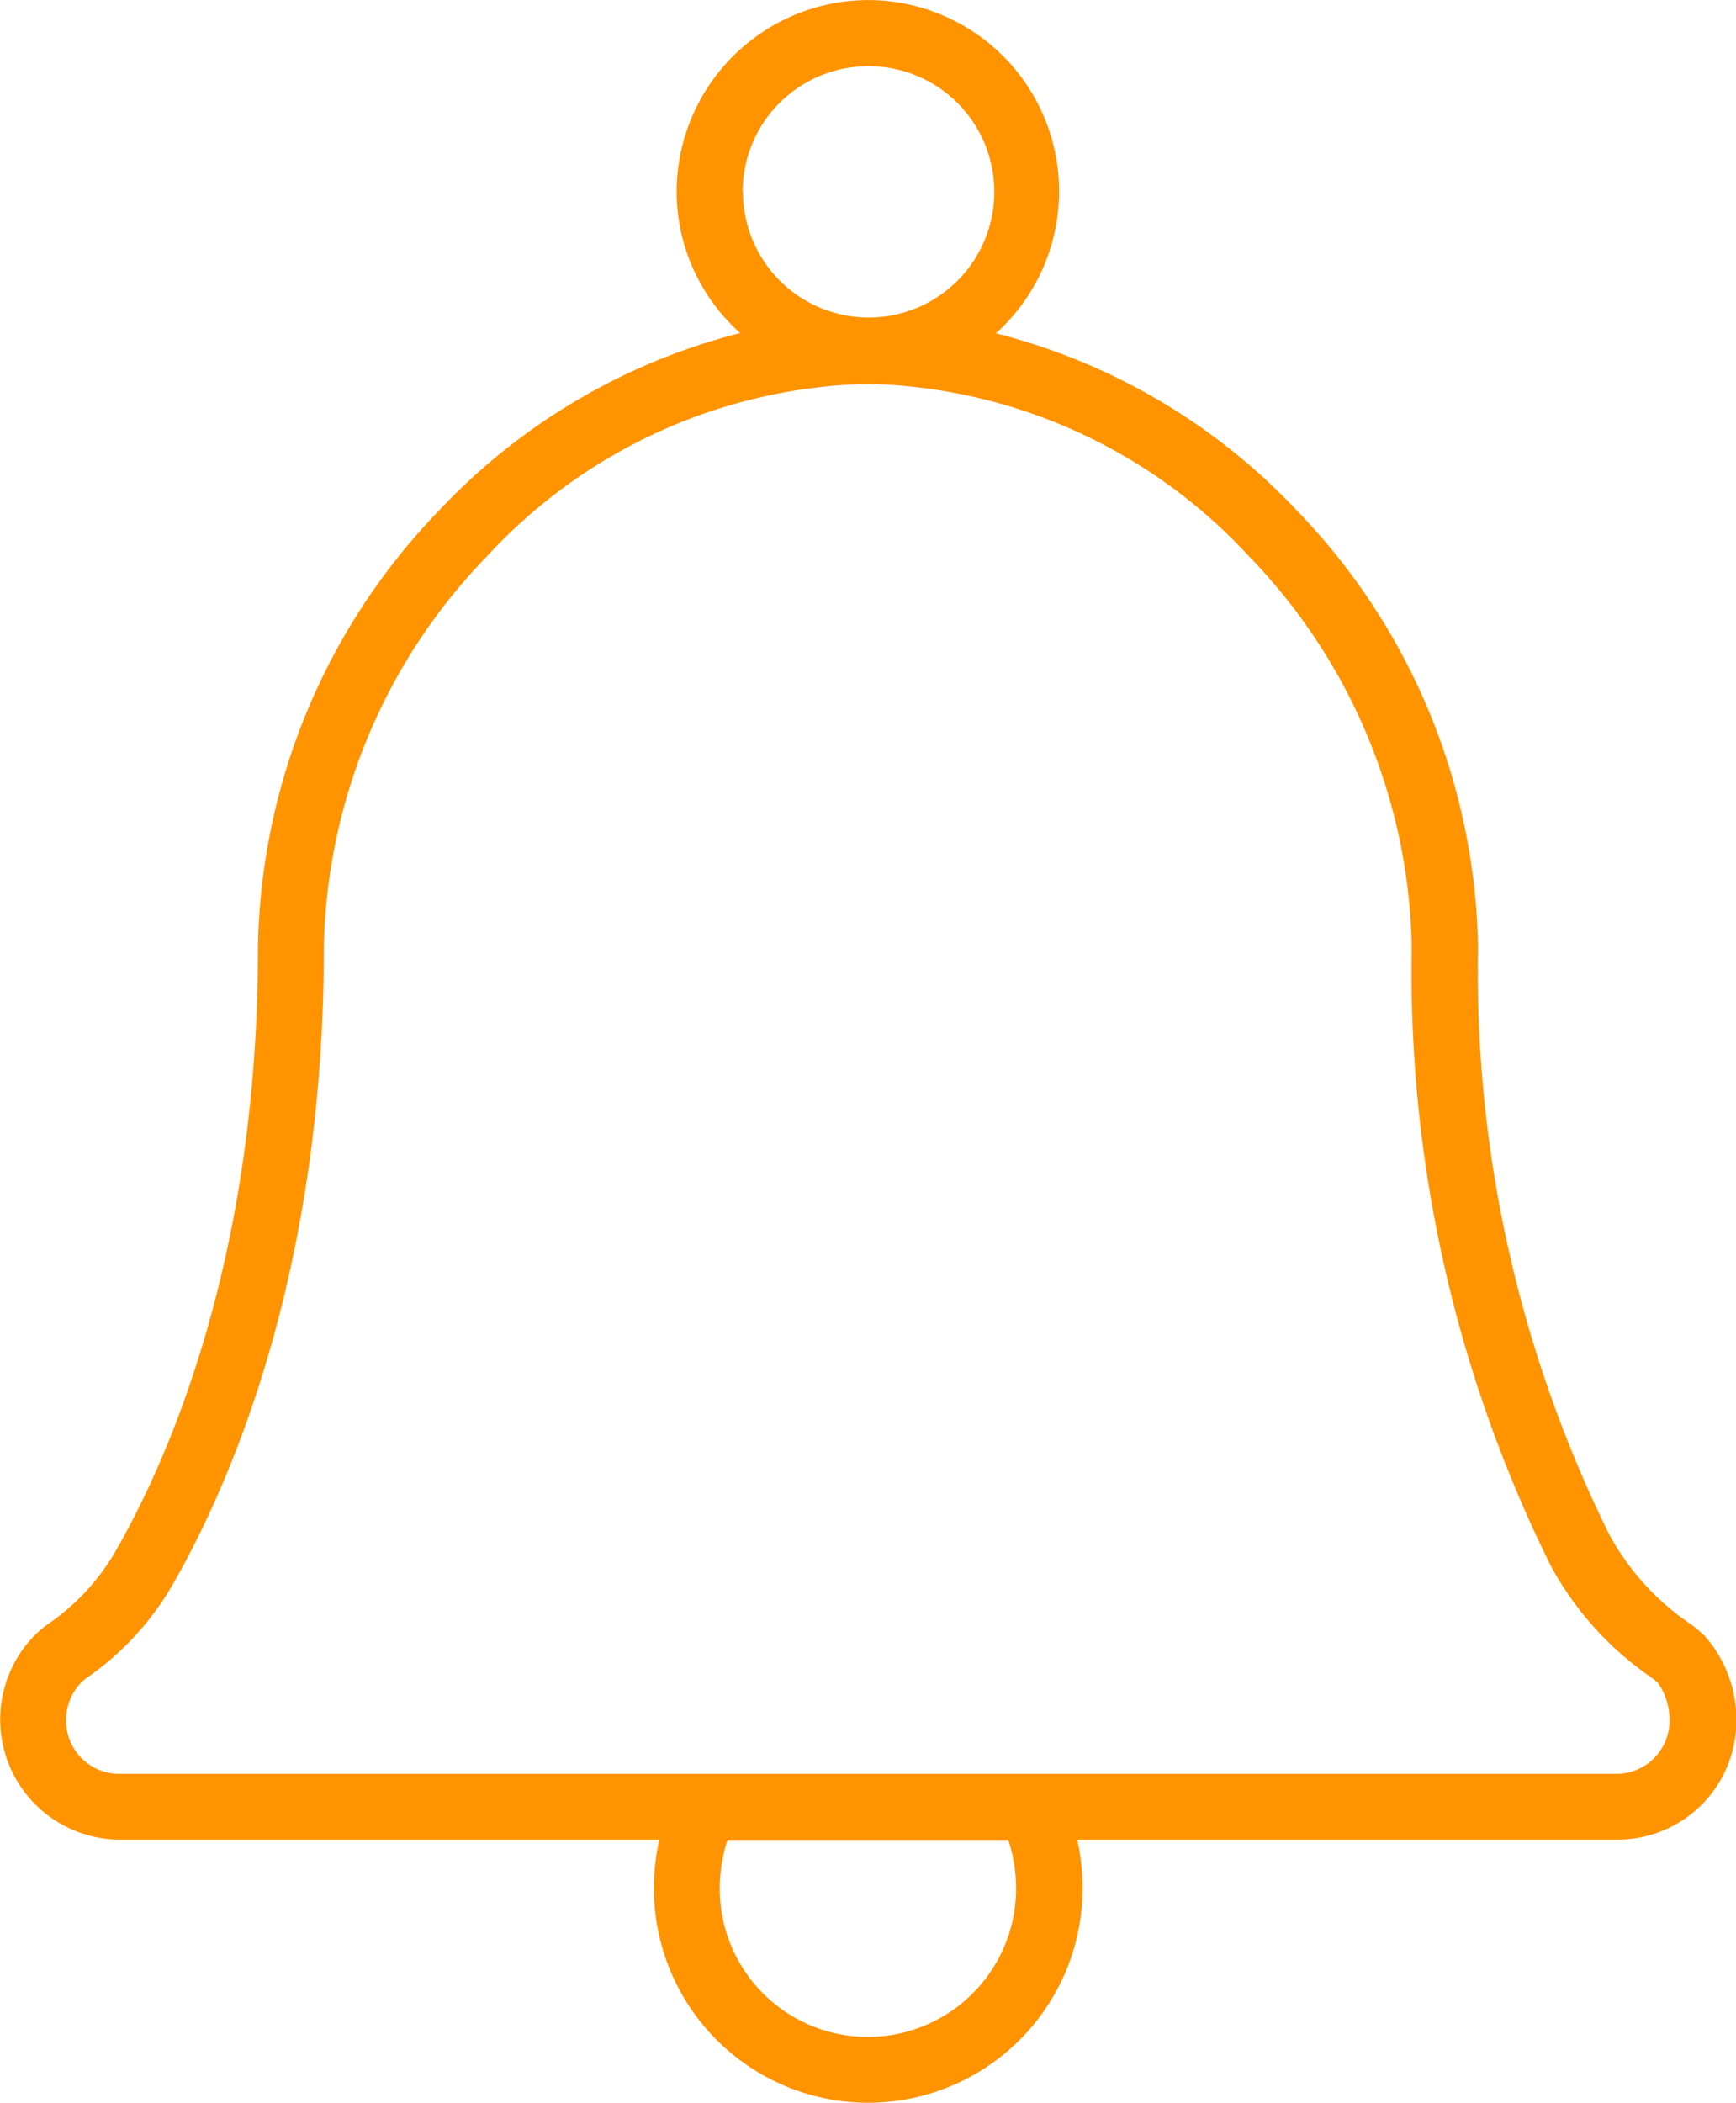 <svg xmlns="http://www.w3.org/2000/svg" width="41.985" height="50.854" viewBox="0 0 41.985 50.854"><defs><style>.a{fill:#ff9300;}</style></defs><path class="a" d="M823.6,646.47a2.786,2.786,0,0,0-.371-.311,6.155,6.155,0,0,1-1.947-2.152,30.705,30.705,0,0,1-3.174-14.194,15.545,15.545,0,0,0-4.383-10.57,15.084,15.084,0,0,0-7.278-4.283c.063-.057.124-.114.184-.175a4.624,4.624,0,0,0-3.28-7.884,4.644,4.644,0,0,0-4.624,4.639h0A4.594,4.594,0,0,0,800.1,614.8q.08.079.163.154a15.083,15.083,0,0,0-7.278,4.285,15.554,15.554,0,0,0-4.384,10.573c0,7.525-2.178,12.41-3.476,14.653a5.443,5.443,0,0,1-1.592,1.7,2.645,2.645,0,0,0-.335.281,2.905,2.905,0,0,0,2.009,4.938h13.1a5.475,5.475,0,0,0-.13,1.181,5.185,5.185,0,0,0,5.185,5.182h0a5.191,5.191,0,0,0,5.182-5.189,5.438,5.438,0,0,0-.129-1.174h13.1a2.873,2.873,0,0,0,2.84-2.9A3.05,3.05,0,0,0,823.6,646.47Zm-16.853,4.921a3.737,3.737,0,0,1,.189,1.175,3.589,3.589,0,0,1-3.582,3.589h0a3.585,3.585,0,0,1-3.585-3.582,3.781,3.781,0,0,1,.188-1.182Zm-3.4-35.21a12.931,12.931,0,0,1,9.217,4.166,13.933,13.933,0,0,1,3.941,9.466,32.331,32.331,0,0,0,3.357,14.938,7.741,7.741,0,0,0,2.444,2.717,1.173,1.173,0,0,1,.157.131,1.553,1.553,0,0,1,.276.895,1.287,1.287,0,0,1-1.24,1.3H785.2a1.287,1.287,0,0,1-1.24-1.3,1.306,1.306,0,0,1,.364-.908,1.028,1.028,0,0,1,.13-.108,7.02,7.02,0,0,0,2.048-2.2c1.379-2.382,3.692-7.557,3.692-15.455a13.939,13.939,0,0,1,3.942-9.469A12.929,12.929,0,0,1,803.355,616.181Zm-3.024-4.628v-.014a3.04,3.04,0,0,1,3.025-3.039h.015a3.039,3.039,0,0,1,.014,6.078h-.015A3.043,3.043,0,0,1,800.33,611.553Z" transform="translate(-782.362 -606.9)"/></svg>